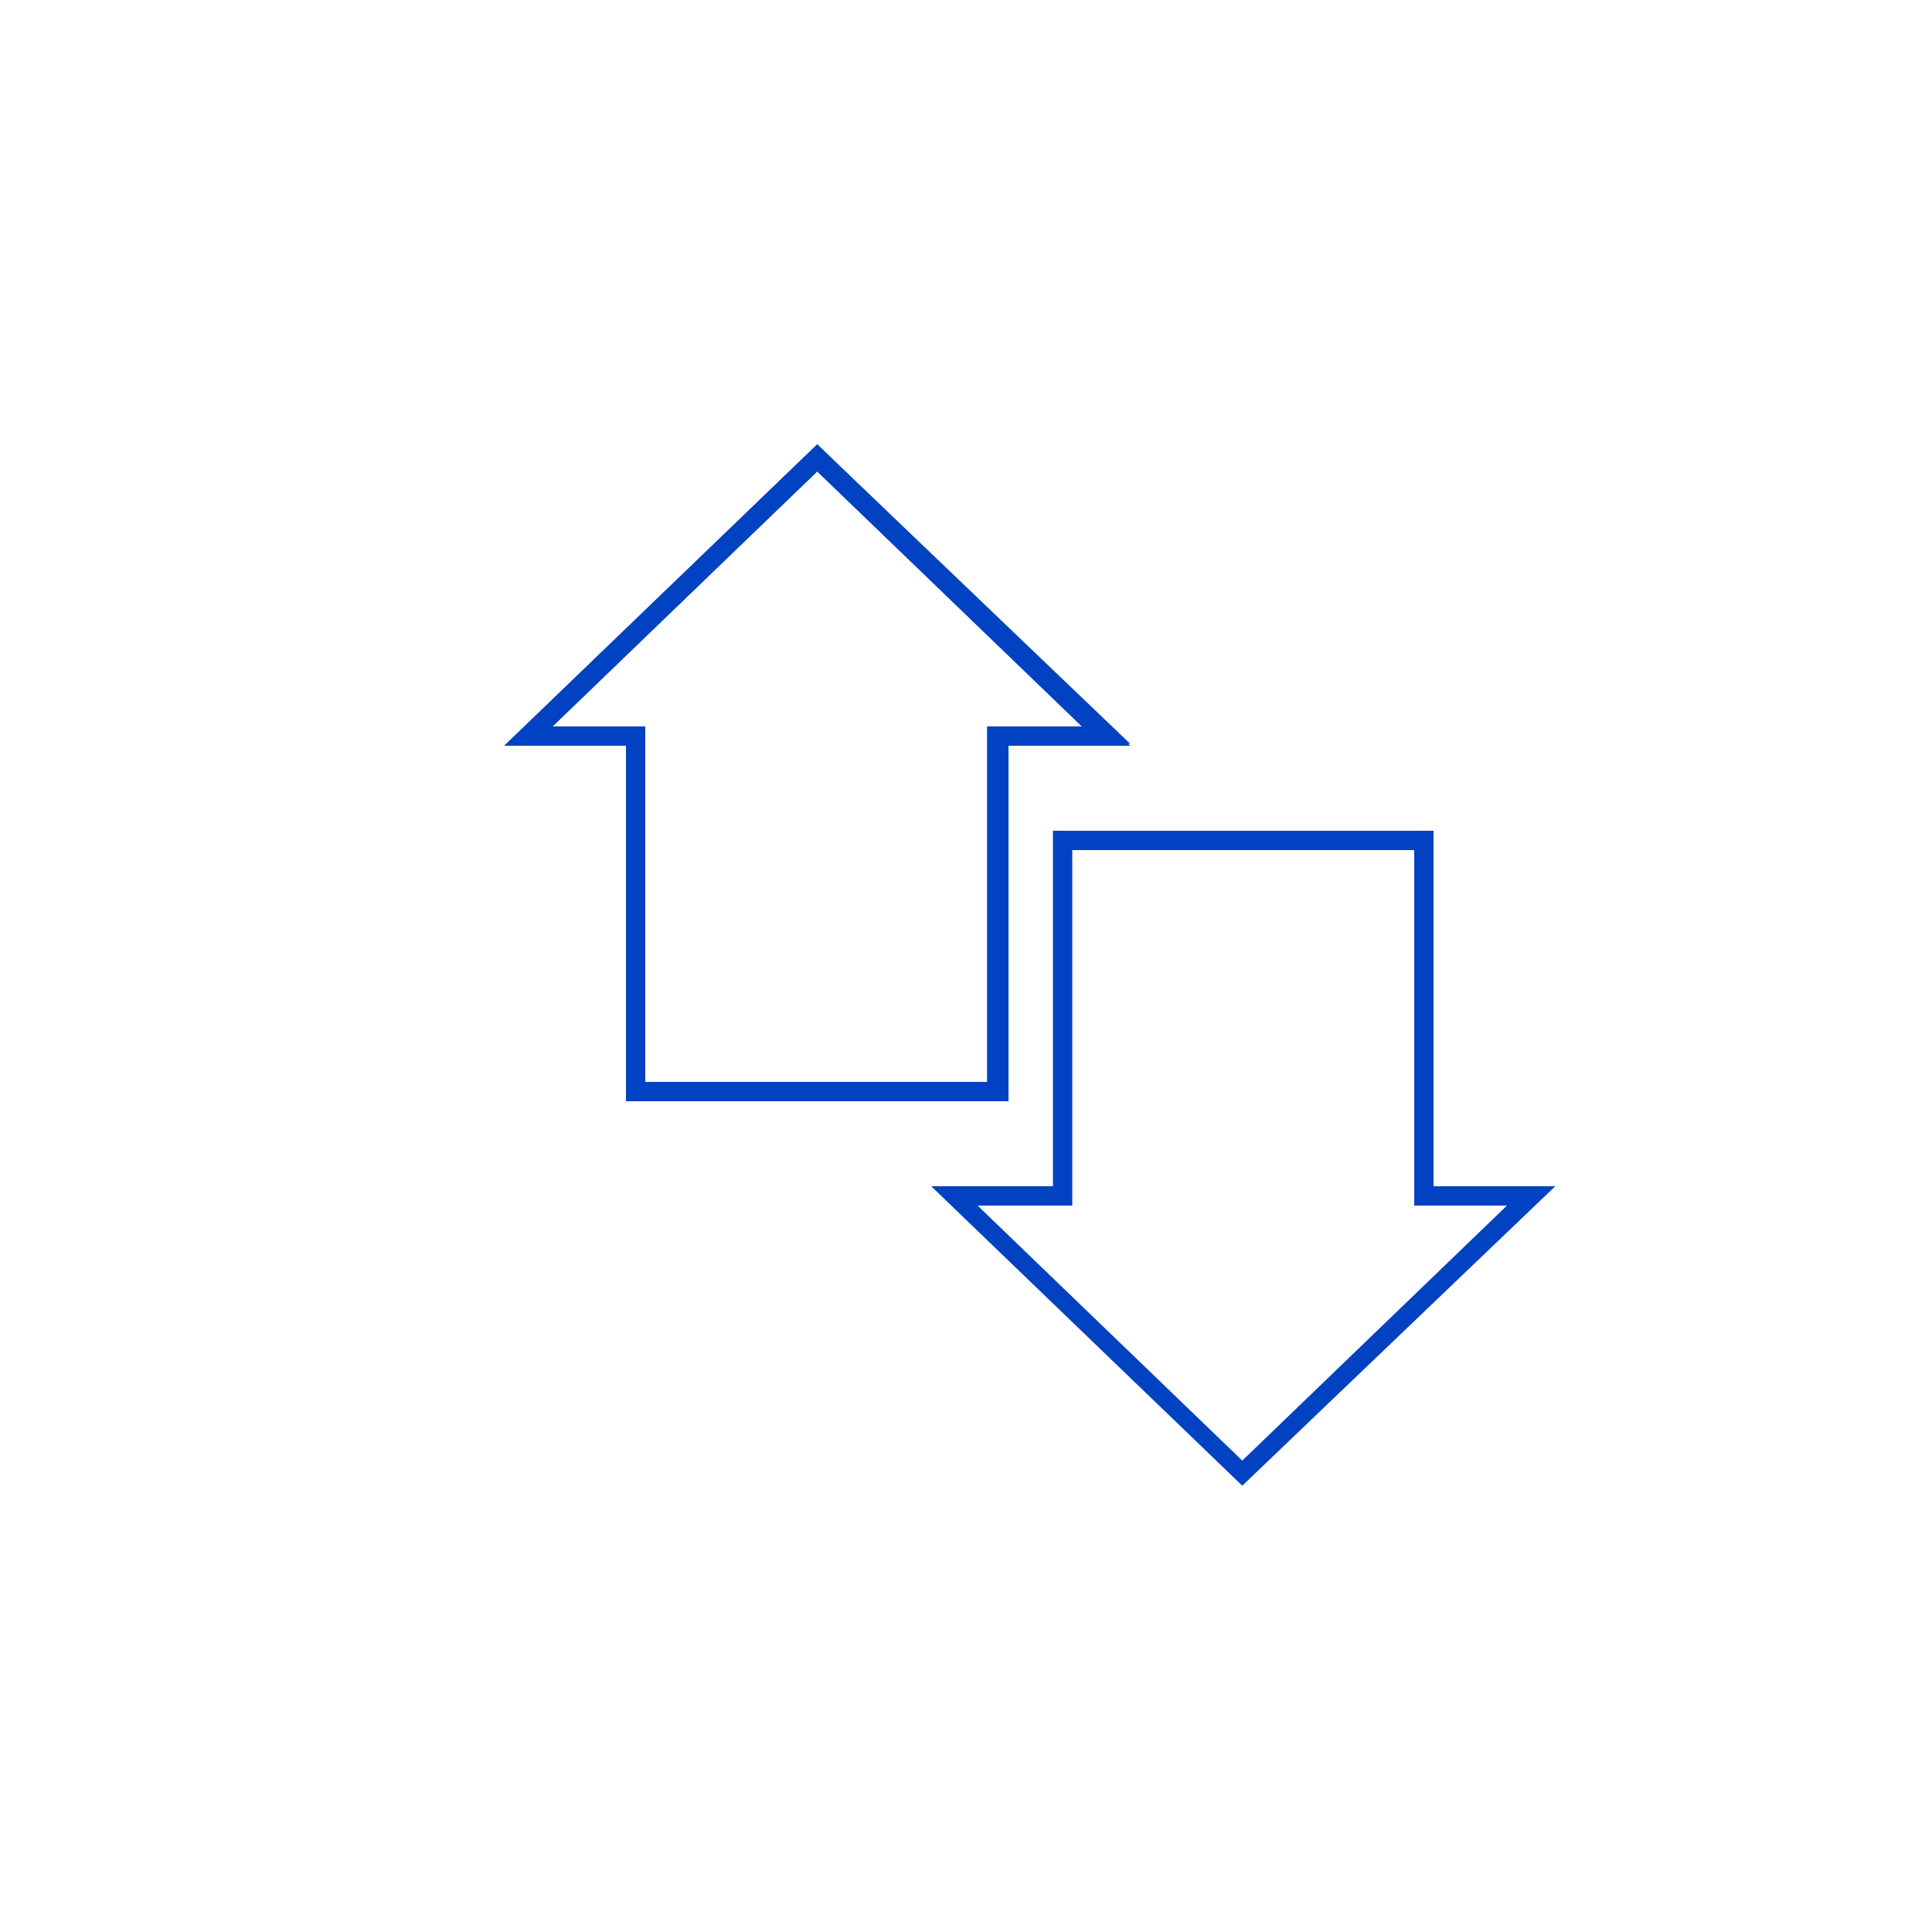 <svg enable-background="new 0 0 100 100" viewBox="0 0 100 100" xmlns="http://www.w3.org/2000/svg"><g fill="#0042c1"><path d="m52.1 57h-19.7v-18.4h-6.3l16.2-15.6 16.2 15.6h-6.3v18.4zm-18.7-1h17.7v-18.4h4.9l-13.7-13.2-13.7 13.2h4.8z"/><path d="m52.1 57h-19.7v-18.4h-6.3l16.2-15.6 16.2 15.5h-6.3v18.5zm-18.7-1h17.7v-18.4h4.9l-13.7-13.2-13.7 13.2h4.8z"/><path d="m64.3 76.9-16.1-15.5h6.3v-18.4h19.7v18.4h6.3zm-13.7-14.5 13.7 13.2 13.7-13.2h-4.8v-18.4h-17.7v18.4z"/></g></svg>